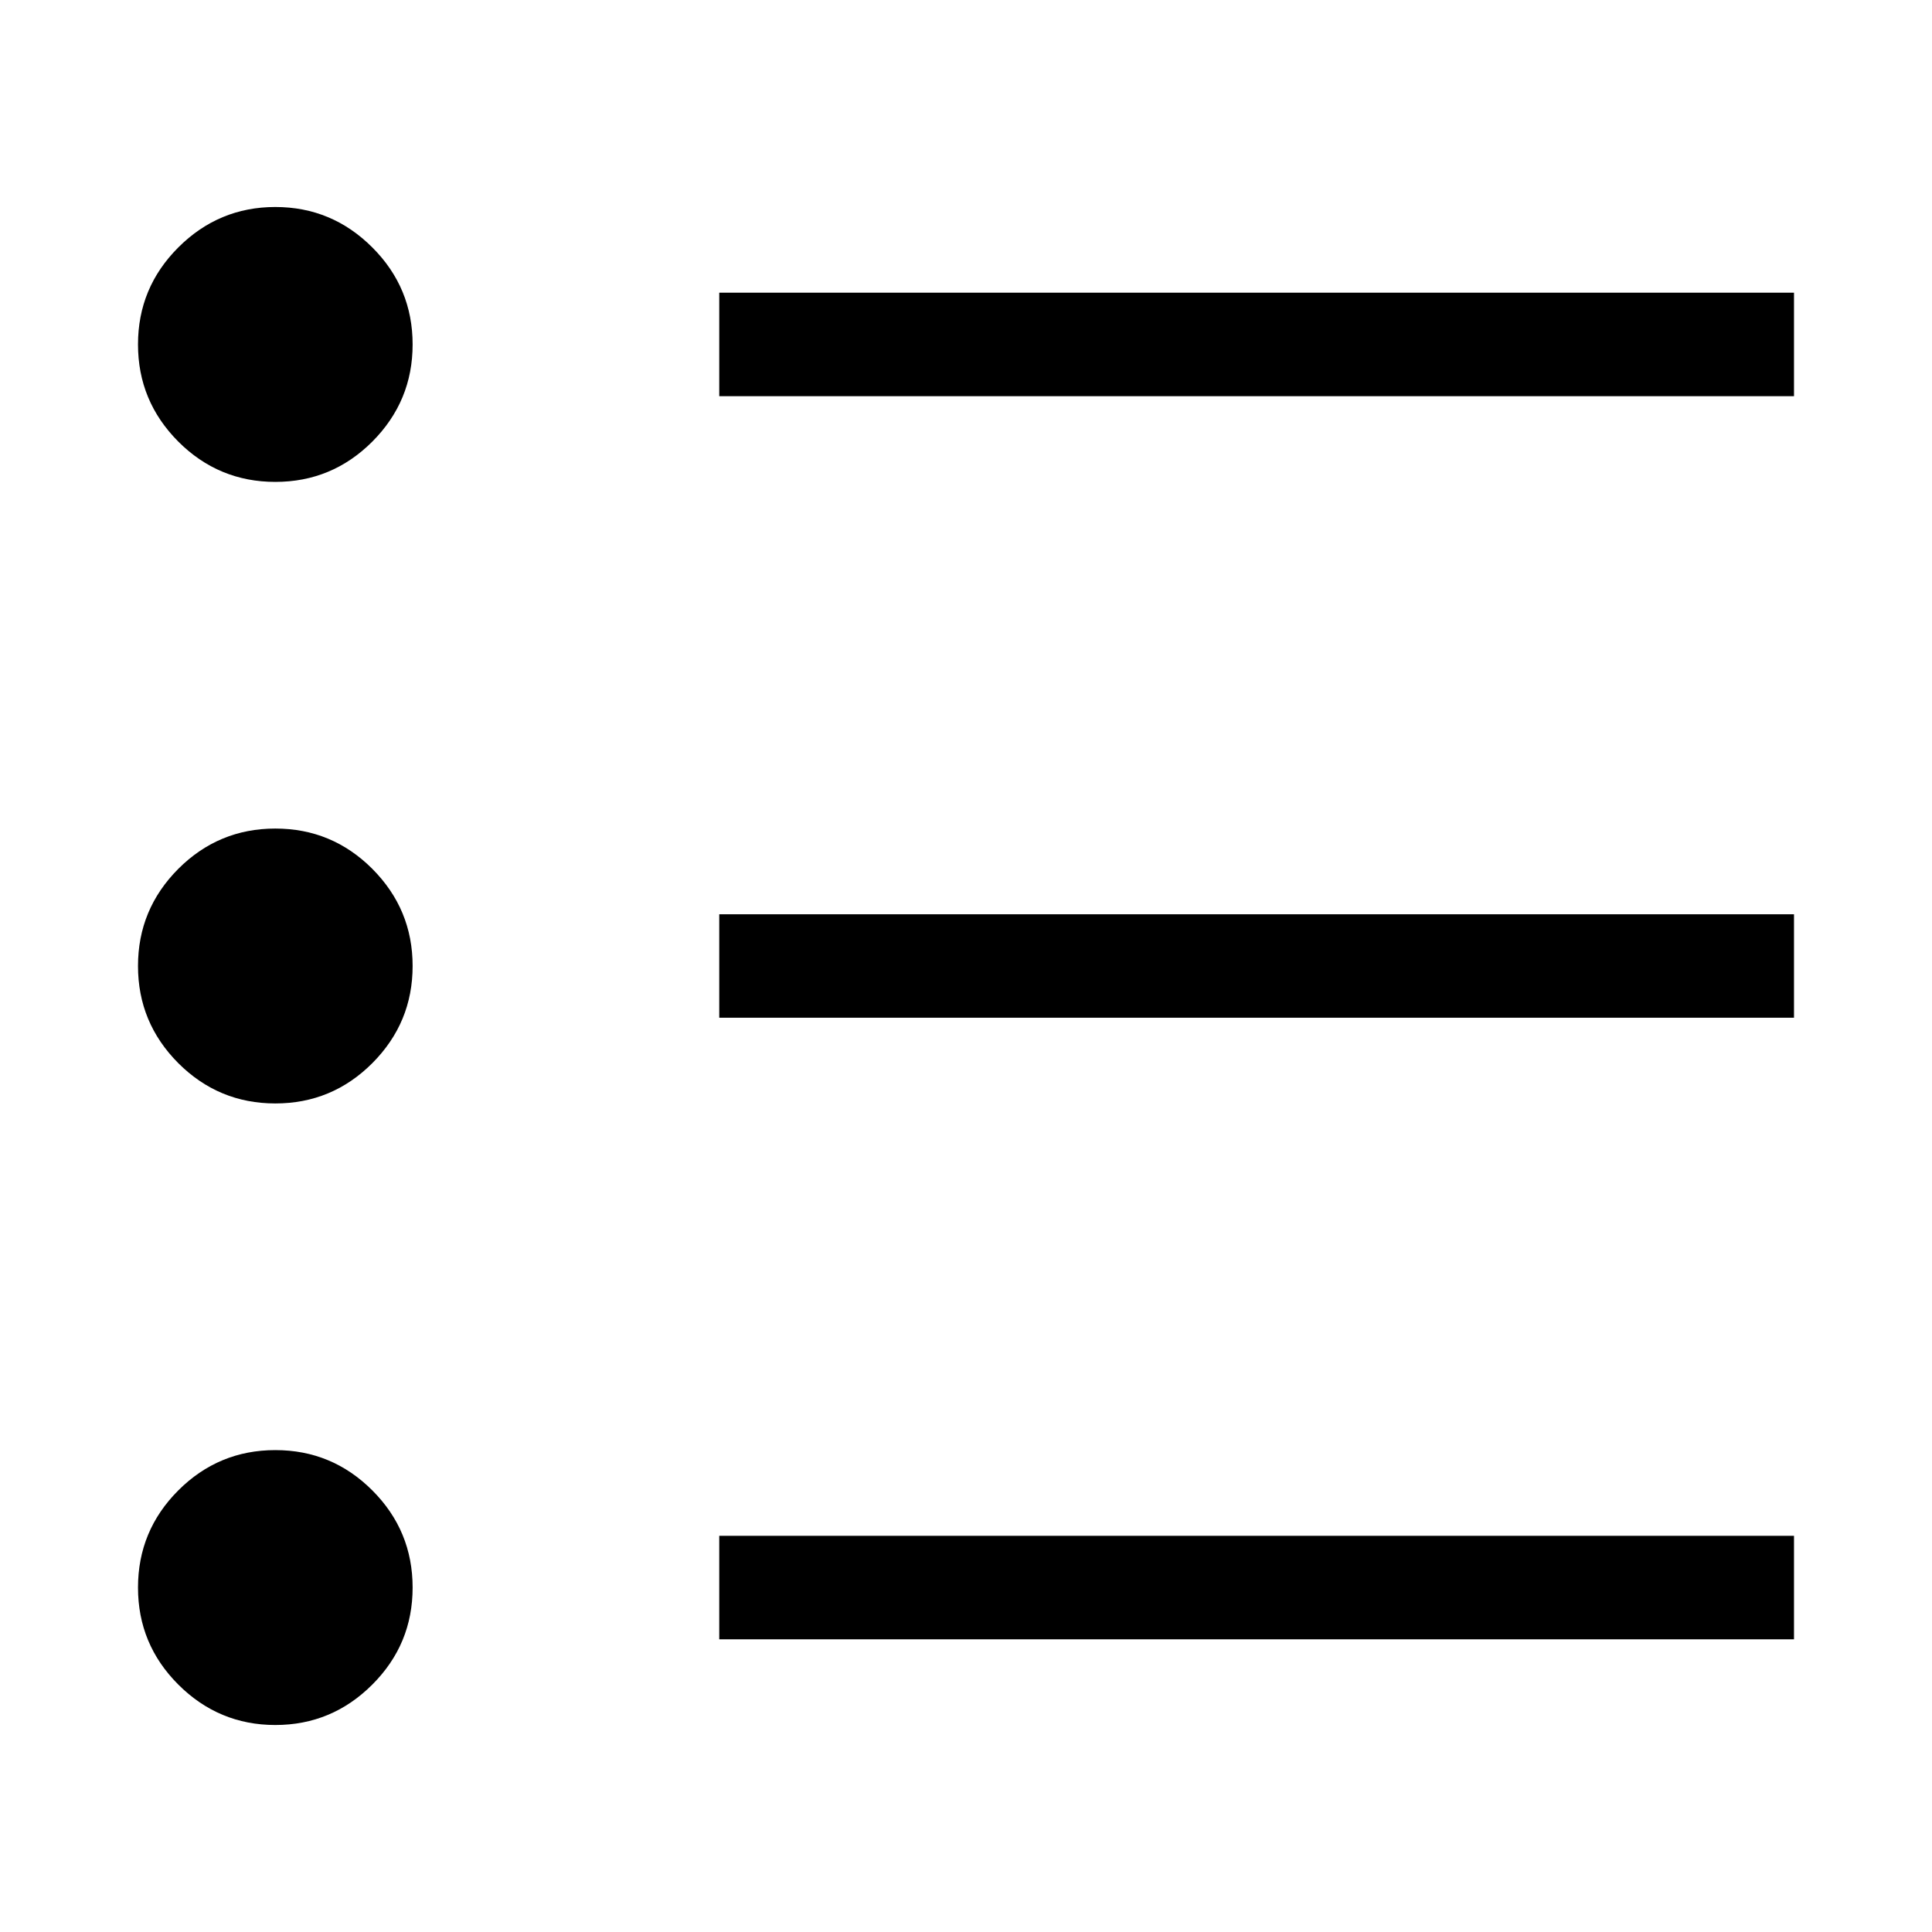 <svg width="14" height="14" viewBox="0 0 14 14" fill="none" xmlns="http://www.w3.org/2000/svg"><path d="M5.212 11.879V11.129H13V11.879H5.212ZM5.212 7.375V6.625H13V7.375H5.212ZM5.212 2.871V2.121H13V2.871H5.212ZM1.995 12.5C1.722 12.5 1.487 12.402 1.292 12.207C1.097 12.012 1 11.778 1 11.504C1 11.23 1.097 10.995 1.292 10.8C1.487 10.605 1.722 10.508 1.995 10.508C2.269 10.508 2.503 10.605 2.698 10.8C2.893 10.995 2.99 11.23 2.99 11.504C2.99 11.778 2.893 12.012 2.698 12.207C2.503 12.402 2.269 12.5 1.995 12.5ZM1.995 7.996C1.722 7.996 1.487 7.899 1.292 7.704C1.097 7.508 1 7.274 1 7C1 6.726 1.097 6.492 1.292 6.296C1.487 6.101 1.722 6.004 1.995 6.004C2.269 6.004 2.503 6.101 2.698 6.296C2.893 6.492 2.99 6.726 2.99 7C2.99 7.274 2.893 7.508 2.698 7.704C2.503 7.899 2.269 7.996 1.995 7.996ZM1.995 3.492C1.722 3.492 1.487 3.395 1.292 3.2C1.097 3.004 1 2.77 1 2.496C1 2.222 1.097 1.988 1.292 1.793C1.487 1.598 1.722 1.5 1.995 1.5C2.269 1.5 2.503 1.598 2.698 1.793C2.893 1.988 2.99 2.222 2.99 2.496C2.99 2.77 2.893 3.004 2.698 3.2C2.503 3.395 2.269 3.492 1.995 3.492Z" fill="black"/></svg>